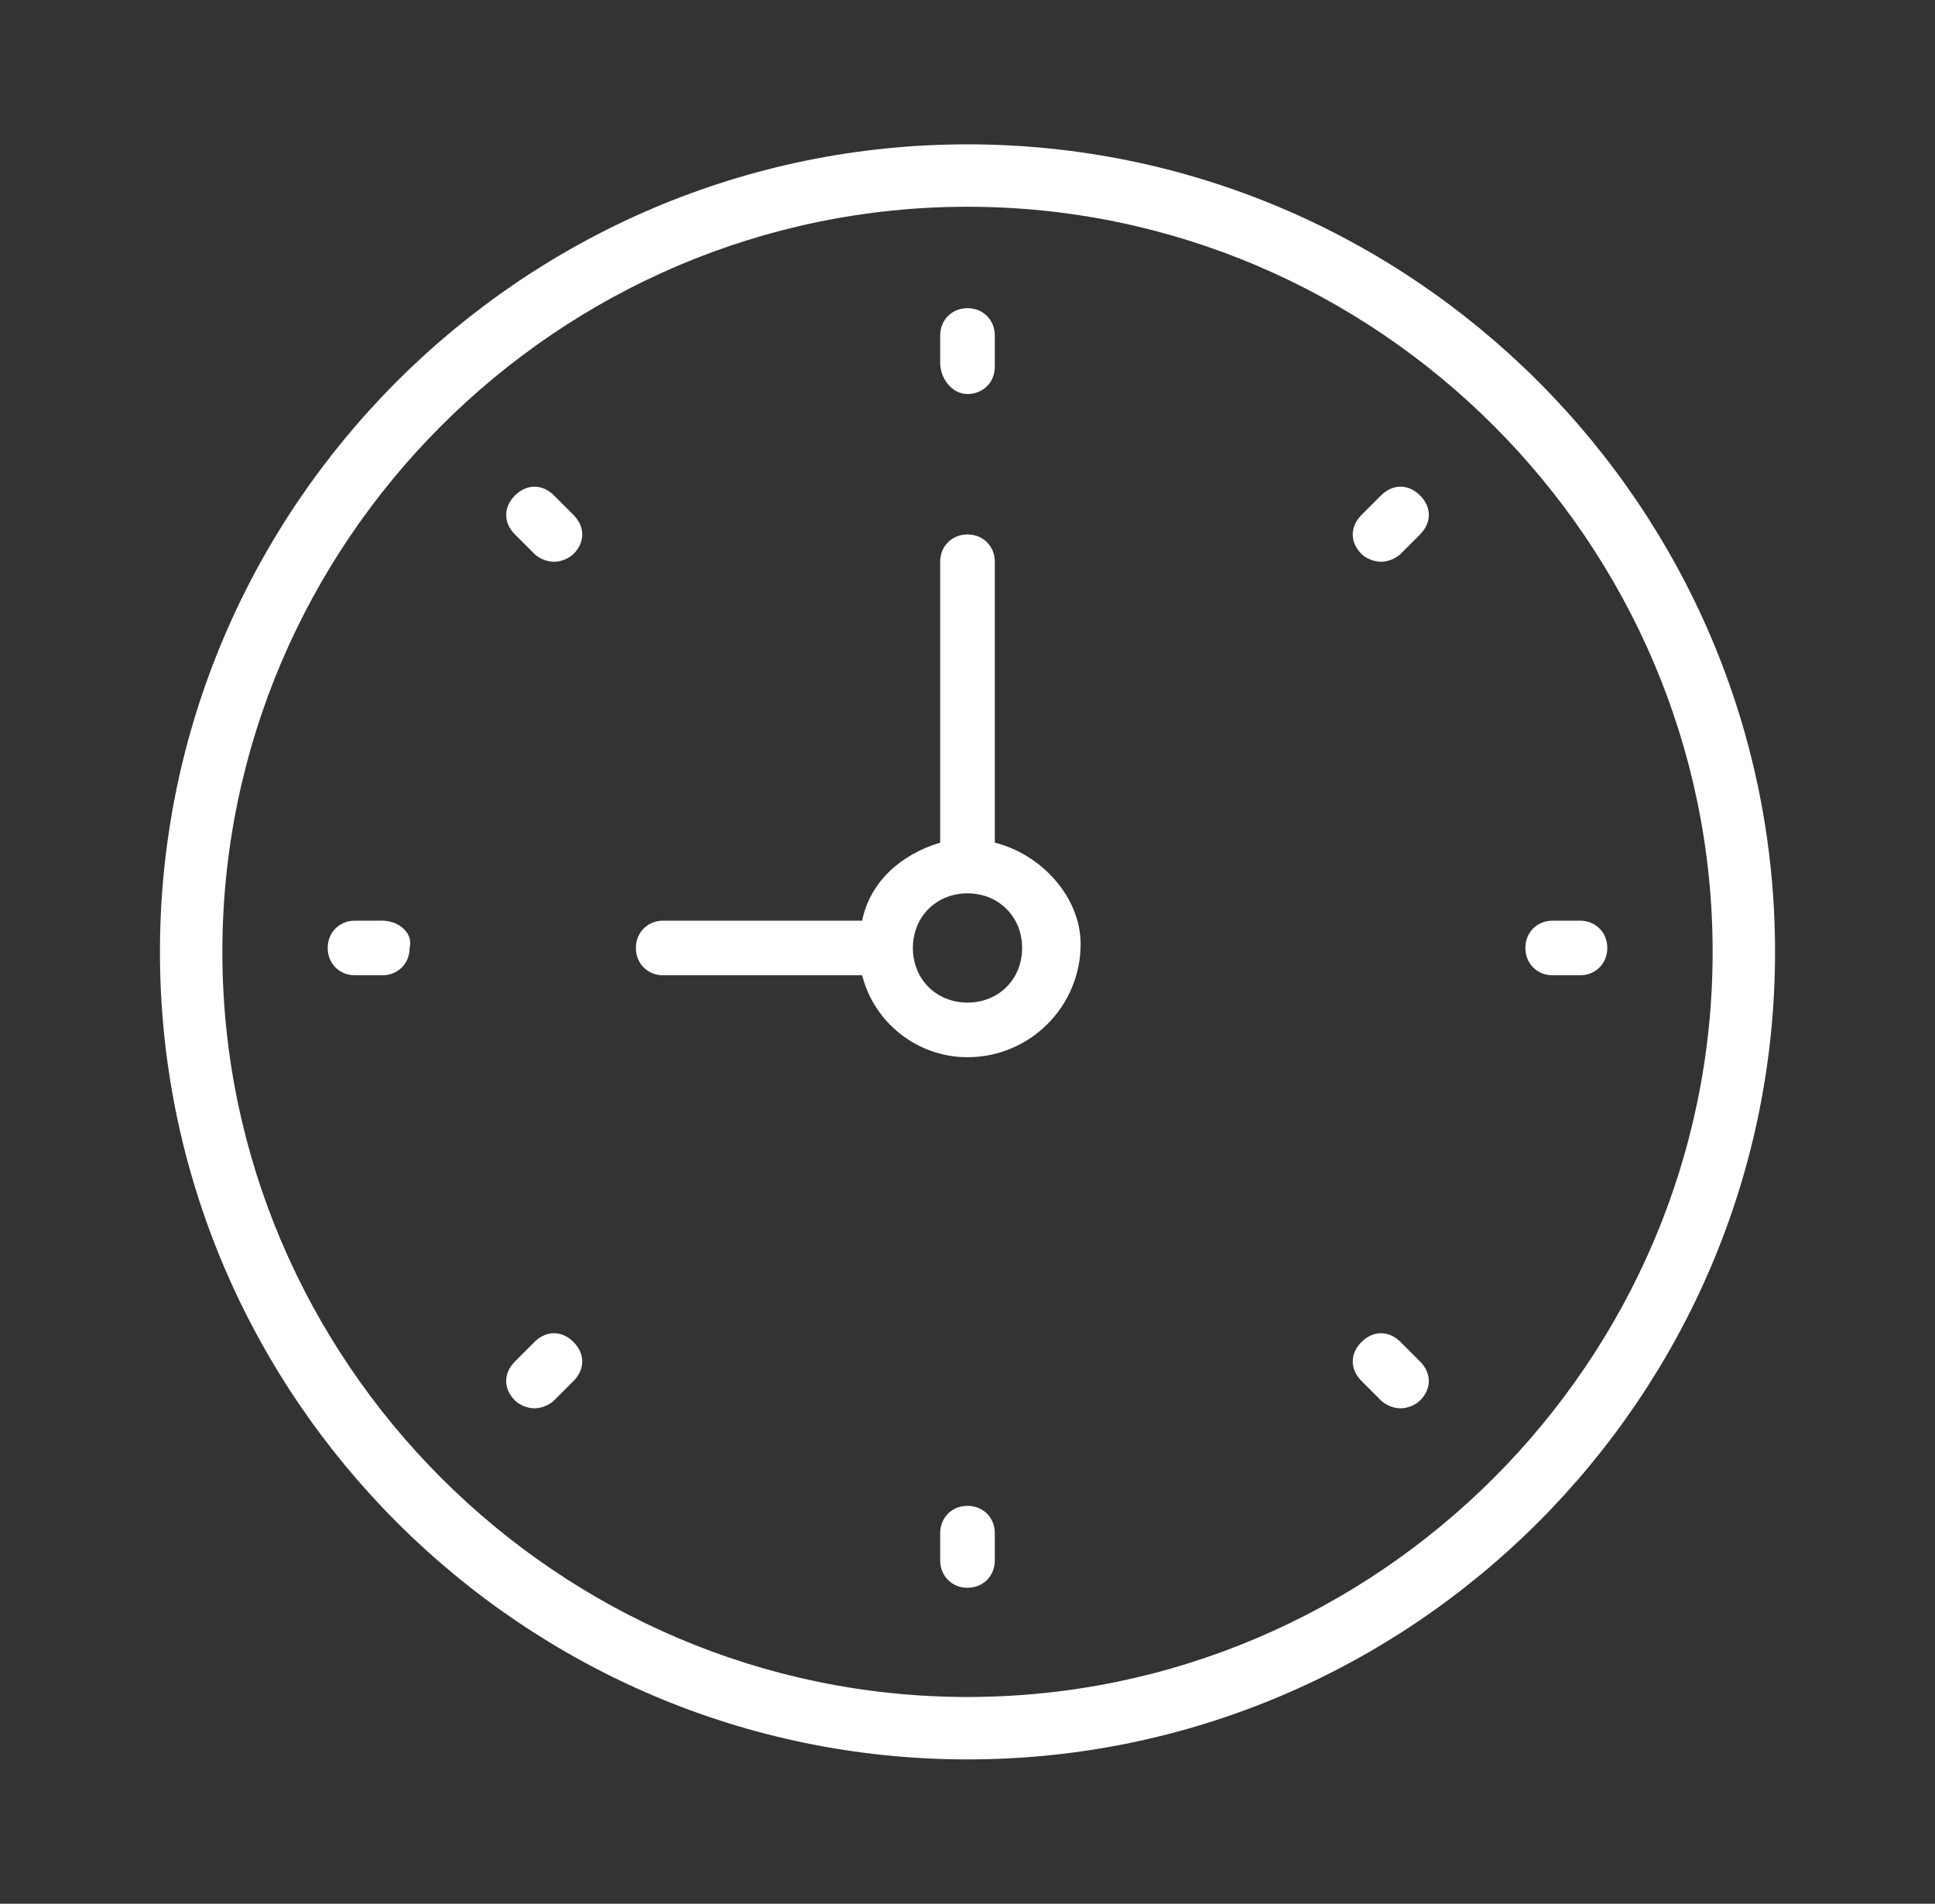 <?xml version="1.0" encoding="utf-8"?>
<!-- Generator: Adobe Illustrator 25.2.3, SVG Export Plug-In . SVG Version: 6.00 Build 0)  -->
<svg version="1.0" id="Layer_1" xmlns="http://www.w3.org/2000/svg" xmlns:xlink="http://www.w3.org/1999/xlink" x="0px" y="0px"
	 viewBox="0 0 49.6 48.8" style="enable-background:new 0 0 49.6 48.8;" xml:space="preserve">
<rect x="0" y="0" width="49.6" height="48.8" fill="#333333" stroke="none"/>
<style type="text/css">
	.st0{fill:#FFFFFF;}
</style>
<g>
	<path class="st0" d="M24.8,43.5c-10.5,0-19.1-8.6-19.1-19.1S14.3,5.3,24.8,5.3s19.1,8.6,19.1,19.1S35.3,43.5,24.8,43.5 M24.8,3.7
		C13.4,3.7,4.1,13,4.1,24.4s9.3,20.7,20.7,20.7s20.7-9.3,20.7-20.7S36.2,3.7,24.8,3.7"/>
	<path class="st0" d="M24.8,10.1c0.4,0,0.7-0.3,0.7-0.7V8.6c0-0.4-0.3-0.7-0.7-0.7c-0.4,0-0.7,0.3-0.7,0.7v0.7
		C24.1,9.7,24.4,10.1,24.8,10.1"/>
	<path class="st0" d="M24.8,38.6c-0.4,0-0.7,0.3-0.7,0.7V40c0,0.4,0.3,0.7,0.7,0.7c0.4,0,0.7-0.3,0.7-0.7v-0.7
		C25.5,38.9,25.2,38.6,24.8,38.6"/>
	<path class="st0" d="M40.5,23.6h-0.7c-0.4,0-0.7,0.3-0.7,0.7c0,0.4,0.3,0.7,0.7,0.7h0.7c0.4,0,0.7-0.3,0.7-0.7S40.9,23.6,40.5,23.6
		"/>
	<path class="st0" d="M9.8,23.6H9.1c-0.4,0-0.7,0.3-0.7,0.7c0,0.4,0.3,0.7,0.7,0.7h0.7c0.4,0,0.7-0.3,0.7-0.7
		C10.6,23.9,10.2,23.6,9.8,23.6"/>
	<path class="st0" d="M35.4,12.7l-0.5,0.5c-0.3,0.3-0.3,0.7,0,1c0.1,0.1,0.3,0.2,0.5,0.2s0.4-0.1,0.5-0.2l0.5-0.5
		c0.3-0.3,0.3-0.7,0-1C36.1,12.4,35.7,12.4,35.4,12.7"/>
	<path class="st0" d="M13.7,34.4l-0.5,0.5c-0.3,0.3-0.3,0.7,0,1c0.1,0.1,0.3,0.2,0.5,0.2s0.4-0.1,0.5-0.2l0.5-0.5
		c0.3-0.3,0.3-0.7,0-1C14.4,34.1,14,34.1,13.7,34.4"/>
	<path class="st0" d="M35.9,34.4c-0.3-0.3-0.7-0.3-1,0s-0.3,0.7,0,1l0.5,0.5c0.1,0.1,0.3,0.2,0.5,0.2s0.4-0.1,0.5-0.2
		c0.3-0.3,0.3-0.7,0-1L35.9,34.4z"/>
	<path class="st0" d="M14.2,12.7c-0.3-0.3-0.7-0.3-1,0s-0.3,0.7,0,1l0.5,0.5c0.1,0.1,0.3,0.2,0.5,0.2s0.4-0.1,0.5-0.2
		c0.3-0.3,0.3-0.7,0-1L14.2,12.7z"/>
	<path class="st0" d="M24.8,25.7c-0.8,0-1.4-0.6-1.4-1.4s0.6-1.4,1.4-1.4s1.4,0.6,1.4,1.4C26.2,25.1,25.6,25.7,24.8,25.7 M25.5,21.6
		v-7.2c0-0.4-0.3-0.7-0.7-0.7c-0.4,0-0.7,0.3-0.7,0.7v7.2c-1,0.3-1.8,1-2,2H17c-0.4,0-0.7,0.3-0.7,0.7S16.6,25,17,25h5.1
		c0.3,1.2,1.4,2.1,2.7,2.1c1.6,0,2.9-1.3,2.9-2.9C27.7,23,26.7,21.9,25.5,21.6"/>
</g>
</svg>
